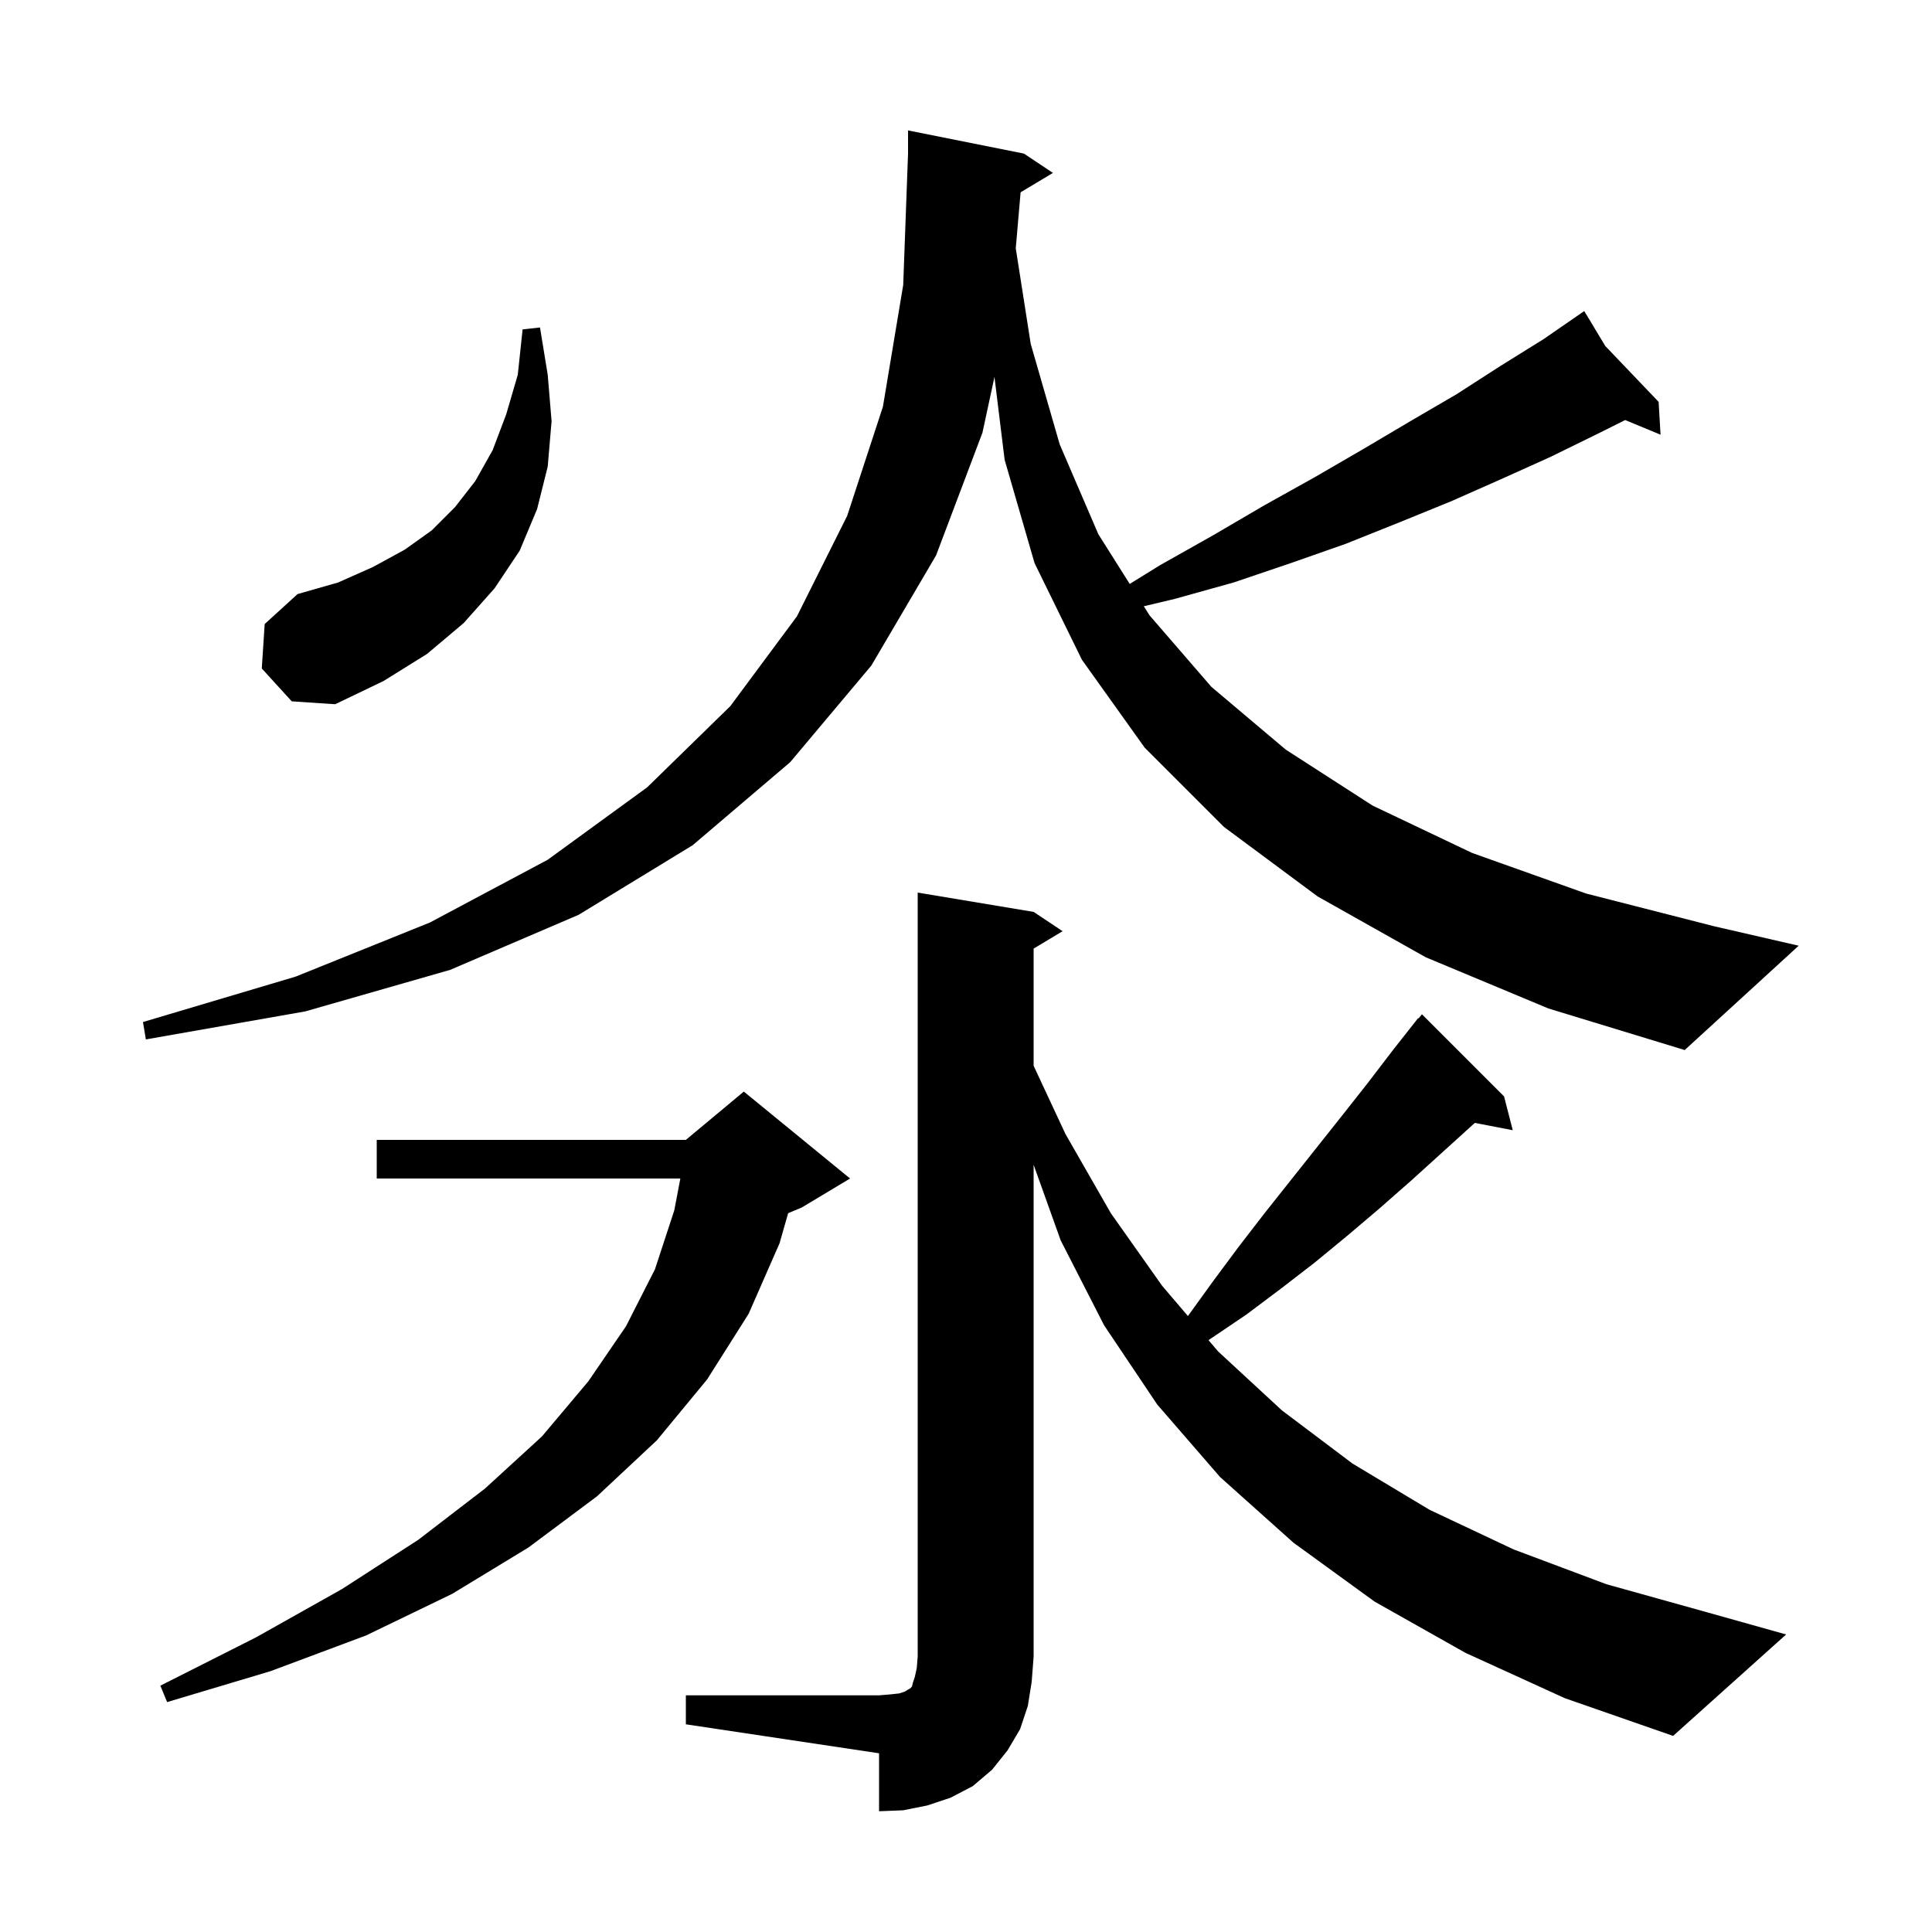 <svg xmlns="http://www.w3.org/2000/svg" xmlns:xlink="http://www.w3.org/1999/xlink" version="1.1" baseProfile="full" viewBox="0 0 200 200" width="200" height="200">
<g fill="black">
<path d="M 71.0 175.5 L 91.0 175.5 L 92.2 175.4 L 93.1 175.3 L 93.7 175.1 L 94.0 174.9 L 94.2 174.8 L 94.4 174.6 L 94.5 174.2 L 94.7 173.6 L 94.9 172.7 L 95.0 171.5 L 95.0 92.4 L 107.0 94.4 L 110.0 96.4 L 107.0 98.2 L 107.0 110.329 L 110.3 117.4 L 115.0 125.6 L 120.3 133.1 L 122.974 136.235 L 123.0 136.2 L 125.6 132.6 L 128.2 129.1 L 130.9 125.6 L 139.0 115.4 L 141.6 112.1 L 144.2 108.7 L 146.8 105.4 L 146.838 105.435 L 147.2 105.0 L 155.7 113.5 L 156.6 117.0 L 152.674 116.242 L 146.1 122.2 L 142.8 125.1 L 139.5 127.9 L 136.1 130.7 L 132.6 133.4 L 129.0 136.1 L 125.104 138.732 L 126.1 139.9 L 132.7 146.0 L 140.0 151.5 L 148.0 156.3 L 156.7 160.4 L 166.3 164.0 L 176.7 166.9 L 184.9 169.2 L 173.2 179.7 L 162.0 175.8 L 151.7 171.1 L 142.3 165.8 L 133.9 159.7 L 126.3 152.9 L 119.8 145.4 L 114.3 137.2 L 109.8 128.4 L 107.0 120.576 L 107.0 171.5 L 106.8 174.1 L 106.4 176.6 L 105.6 179.0 L 104.3 181.2 L 102.7 183.2 L 100.7 184.9 L 98.4 186.1 L 96.0 186.9 L 93.5 187.4 L 91.0 187.5 L 91.0 181.5 L 71.0 178.5 Z M 88.0 122.0 L 83.0 125.0 L 81.589 125.588 L 80.7 128.7 L 77.5 136.0 L 73.2 142.8 L 68.0 149.1 L 61.8 154.9 L 54.7 160.2 L 46.8 165.0 L 37.9 169.3 L 28.0 173.0 L 17.3 176.2 L 16.6 174.5 L 26.5 169.5 L 35.4 164.5 L 43.3 159.4 L 50.2 154.1 L 56.1 148.7 L 60.9 143.0 L 64.8 137.3 L 67.8 131.4 L 69.8 125.3 L 70.429 122.0 L 39.0 122.0 L 39.0 118.0 L 71.0 118.0 L 77.0 113.0 Z M 147.6 99.1 L 136.4 92.8 L 126.7 85.6 L 118.5 77.4 L 112.0 68.3 L 107.1 58.3 L 104.0 47.6 L 102.947 39.023 L 101.7 44.8 L 96.9 57.5 L 90.2 68.9 L 81.8 78.9 L 71.7 87.5 L 59.9 94.7 L 46.6 100.4 L 31.6 104.7 L 15.1 107.6 L 14.8 105.8 L 30.6 101.1 L 44.5 95.5 L 56.7 89.0 L 67.0 81.5 L 75.6 73.1 L 82.5 63.8 L 87.7 53.4 L 91.4 42.1 L 93.5 29.5 L 94.0 15.9 L 94.0 13.5 L 106.0 15.9 L 109.0 17.9 L 105.653 19.908 L 105.151 25.701 L 106.7 35.6 L 109.7 46.0 L 113.7 55.3 L 116.948 60.448 L 120.1 58.5 L 125.6 55.4 L 130.9 52.3 L 136.1 49.4 L 141.1 46.5 L 146.0 43.6 L 150.8 40.8 L 155.3 37.9 L 159.8 35.1 L 163.225 32.735 L 163.2 32.7 L 163.23 32.732 L 164.0 32.2 L 166.178 35.818 L 171.7 41.6 L 171.9 45.0 L 168.234 43.483 L 165.4 44.9 L 160.5 47.3 L 155.4 49.6 L 150.2 51.9 L 144.8 54.1 L 139.3 56.3 L 133.6 58.3 L 127.7 60.3 L 121.6 62.0 L 118.407 62.76 L 119.0 63.7 L 125.4 71.1 L 133.1 77.6 L 142.1 83.4 L 152.4 88.3 L 164.2 92.5 L 177.5 95.9 L 186.2 97.9 L 174.4 108.7 L 160.3 104.4 Z M 27.1 69.2 L 27.4 64.6 L 30.8 61.5 L 35.0 60.3 L 38.6 58.7 L 41.9 56.9 L 44.7 54.9 L 47.1 52.5 L 49.2 49.8 L 51.0 46.6 L 52.4 42.9 L 53.6 38.8 L 54.1 34.1 L 55.9 33.9 L 56.7 38.8 L 57.1 43.6 L 56.7 48.3 L 55.6 52.7 L 53.8 57.0 L 51.2 60.9 L 48.0 64.5 L 44.2 67.7 L 39.7 70.5 L 34.7 72.9 L 30.2 72.6 Z " />
</g>
</svg>
